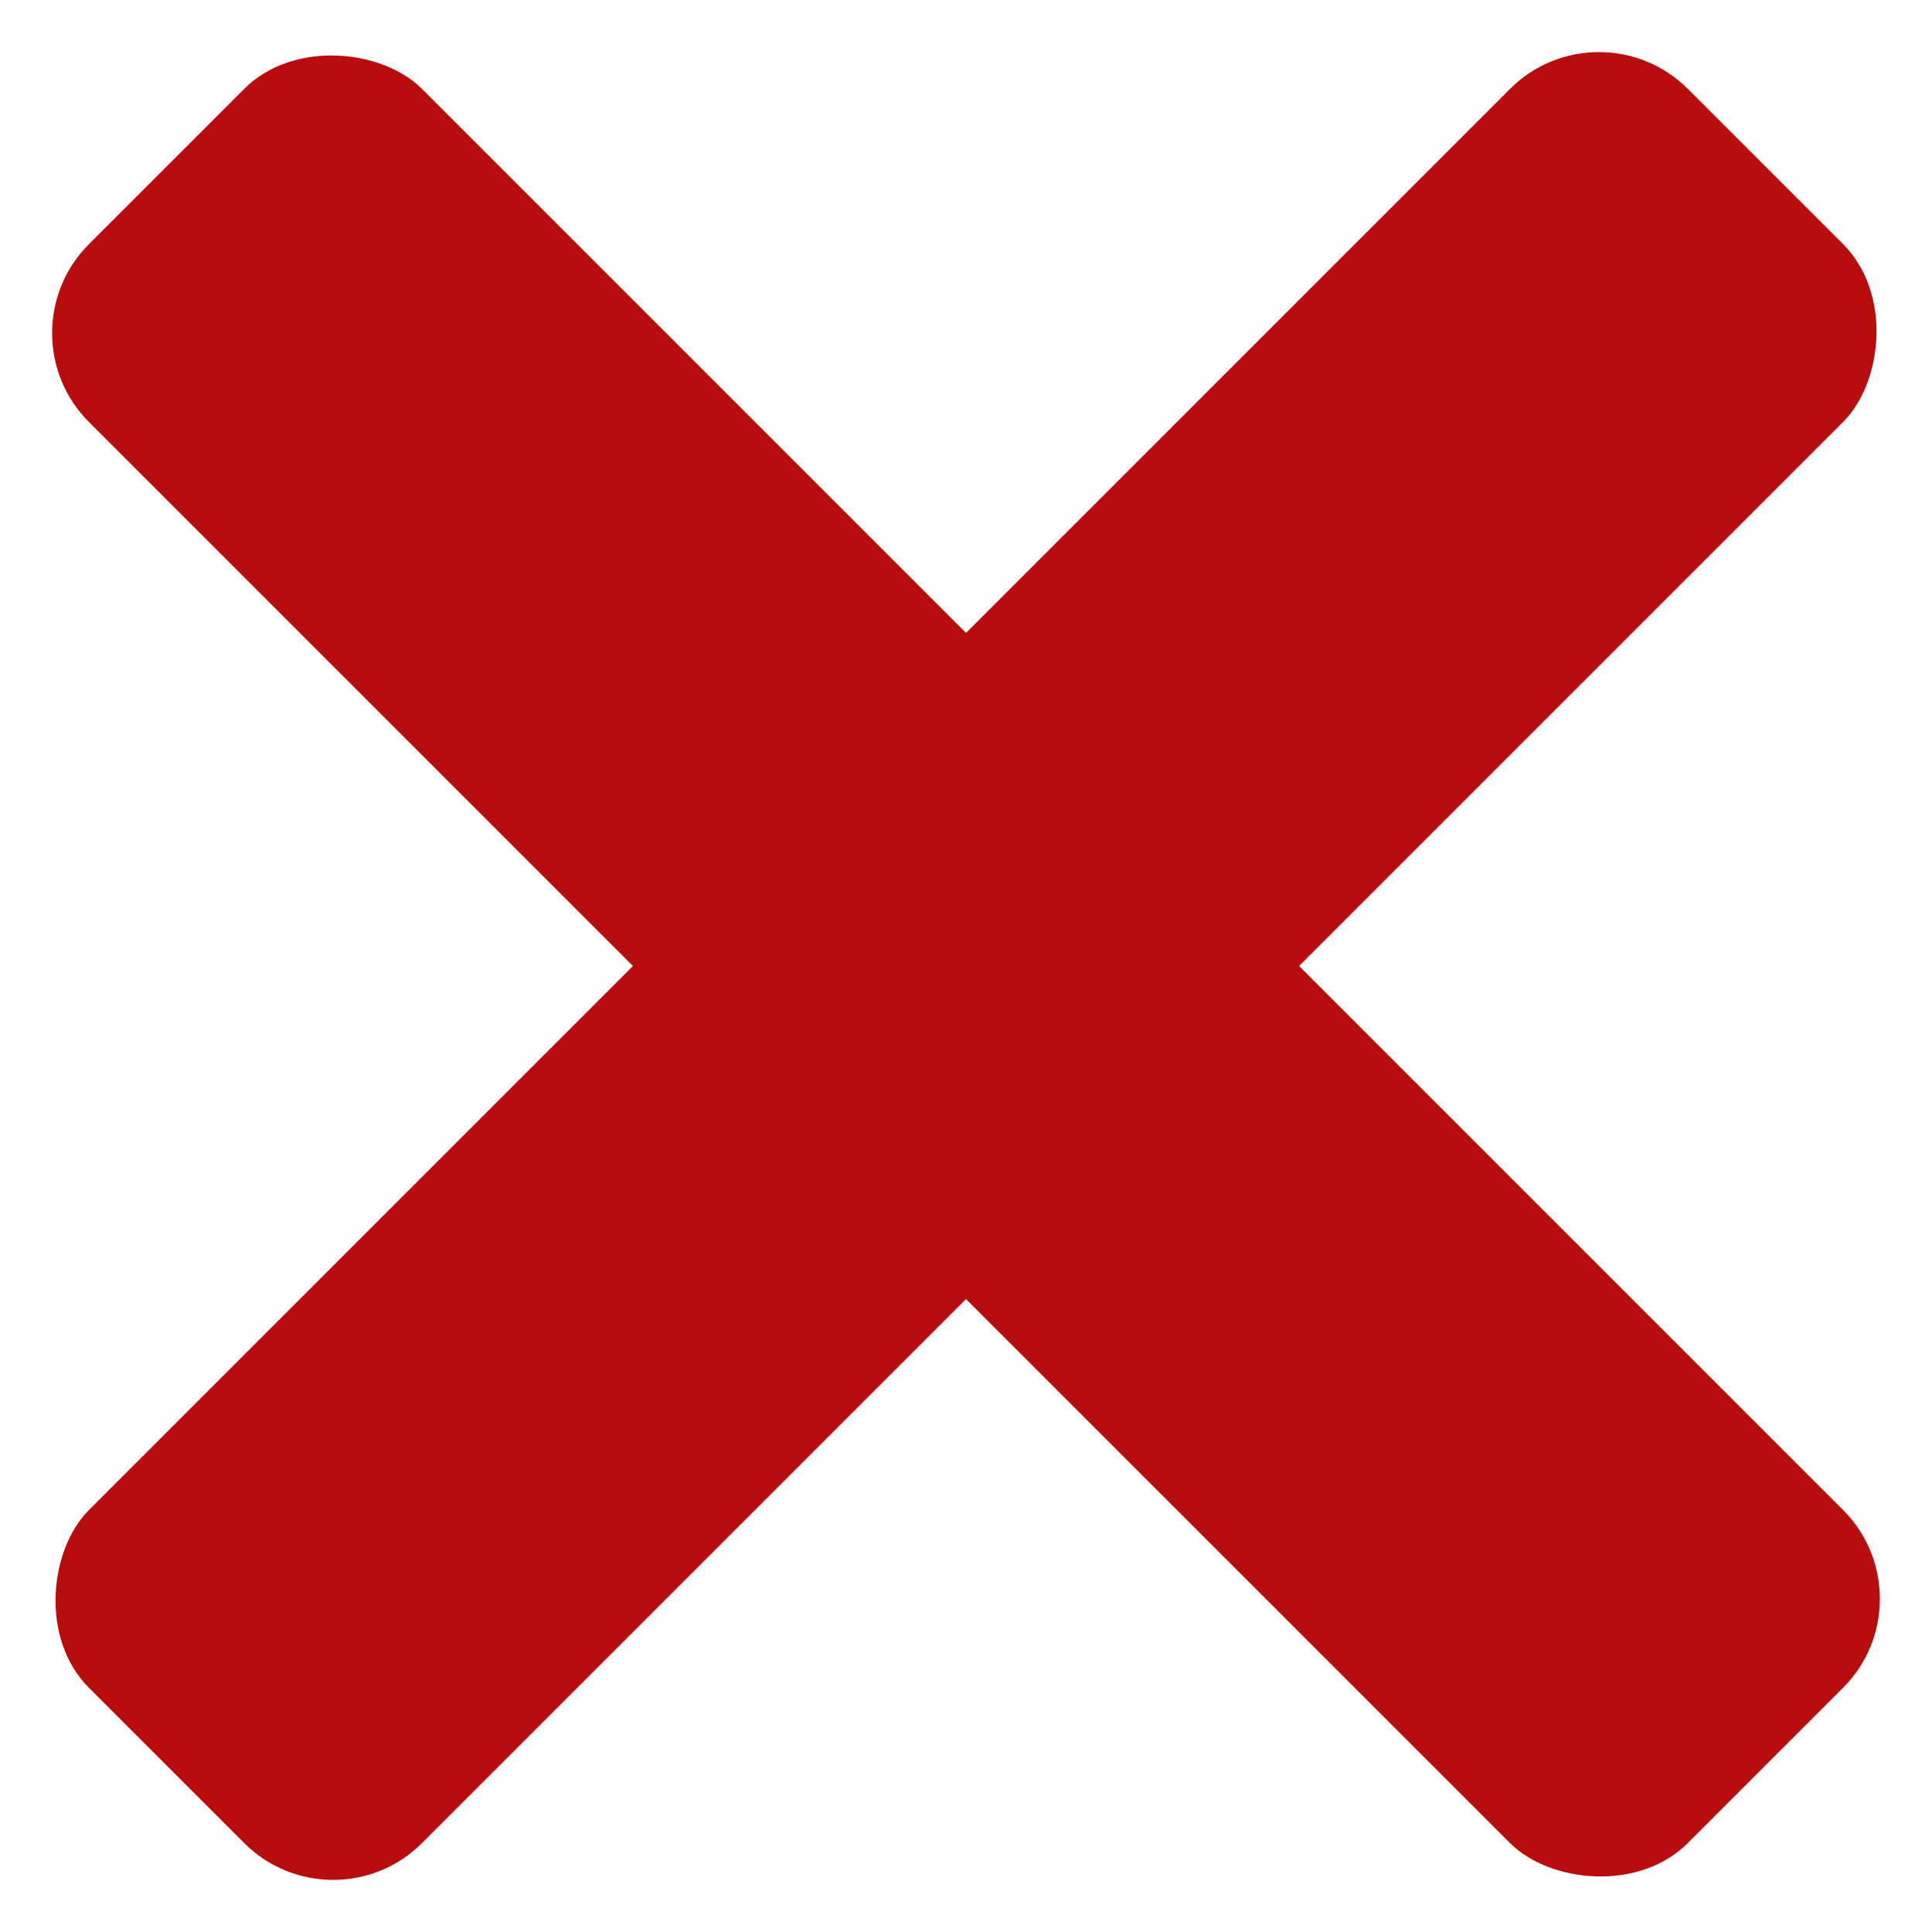 <svg xmlns="http://www.w3.org/2000/svg" width="15.36" height="15.361" viewBox="0 0 15.36 15.361">
  <g id="Group_5018" data-name="Group 5018" transform="translate(0 0)">
    <rect id="Rectangle_3160" data-name="Rectangle 3160" width="3.745" height="17.977" rx="1" transform="translate(0 2.648) rotate(-45)" fill="#b90c0c"/>
    <rect id="Rectangle_3161" data-name="Rectangle 3161" width="3.745" height="17.977" rx="1" transform="translate(12.712 0) rotate(45)" fill="#b90c0c"/>
  </g>
</svg>

